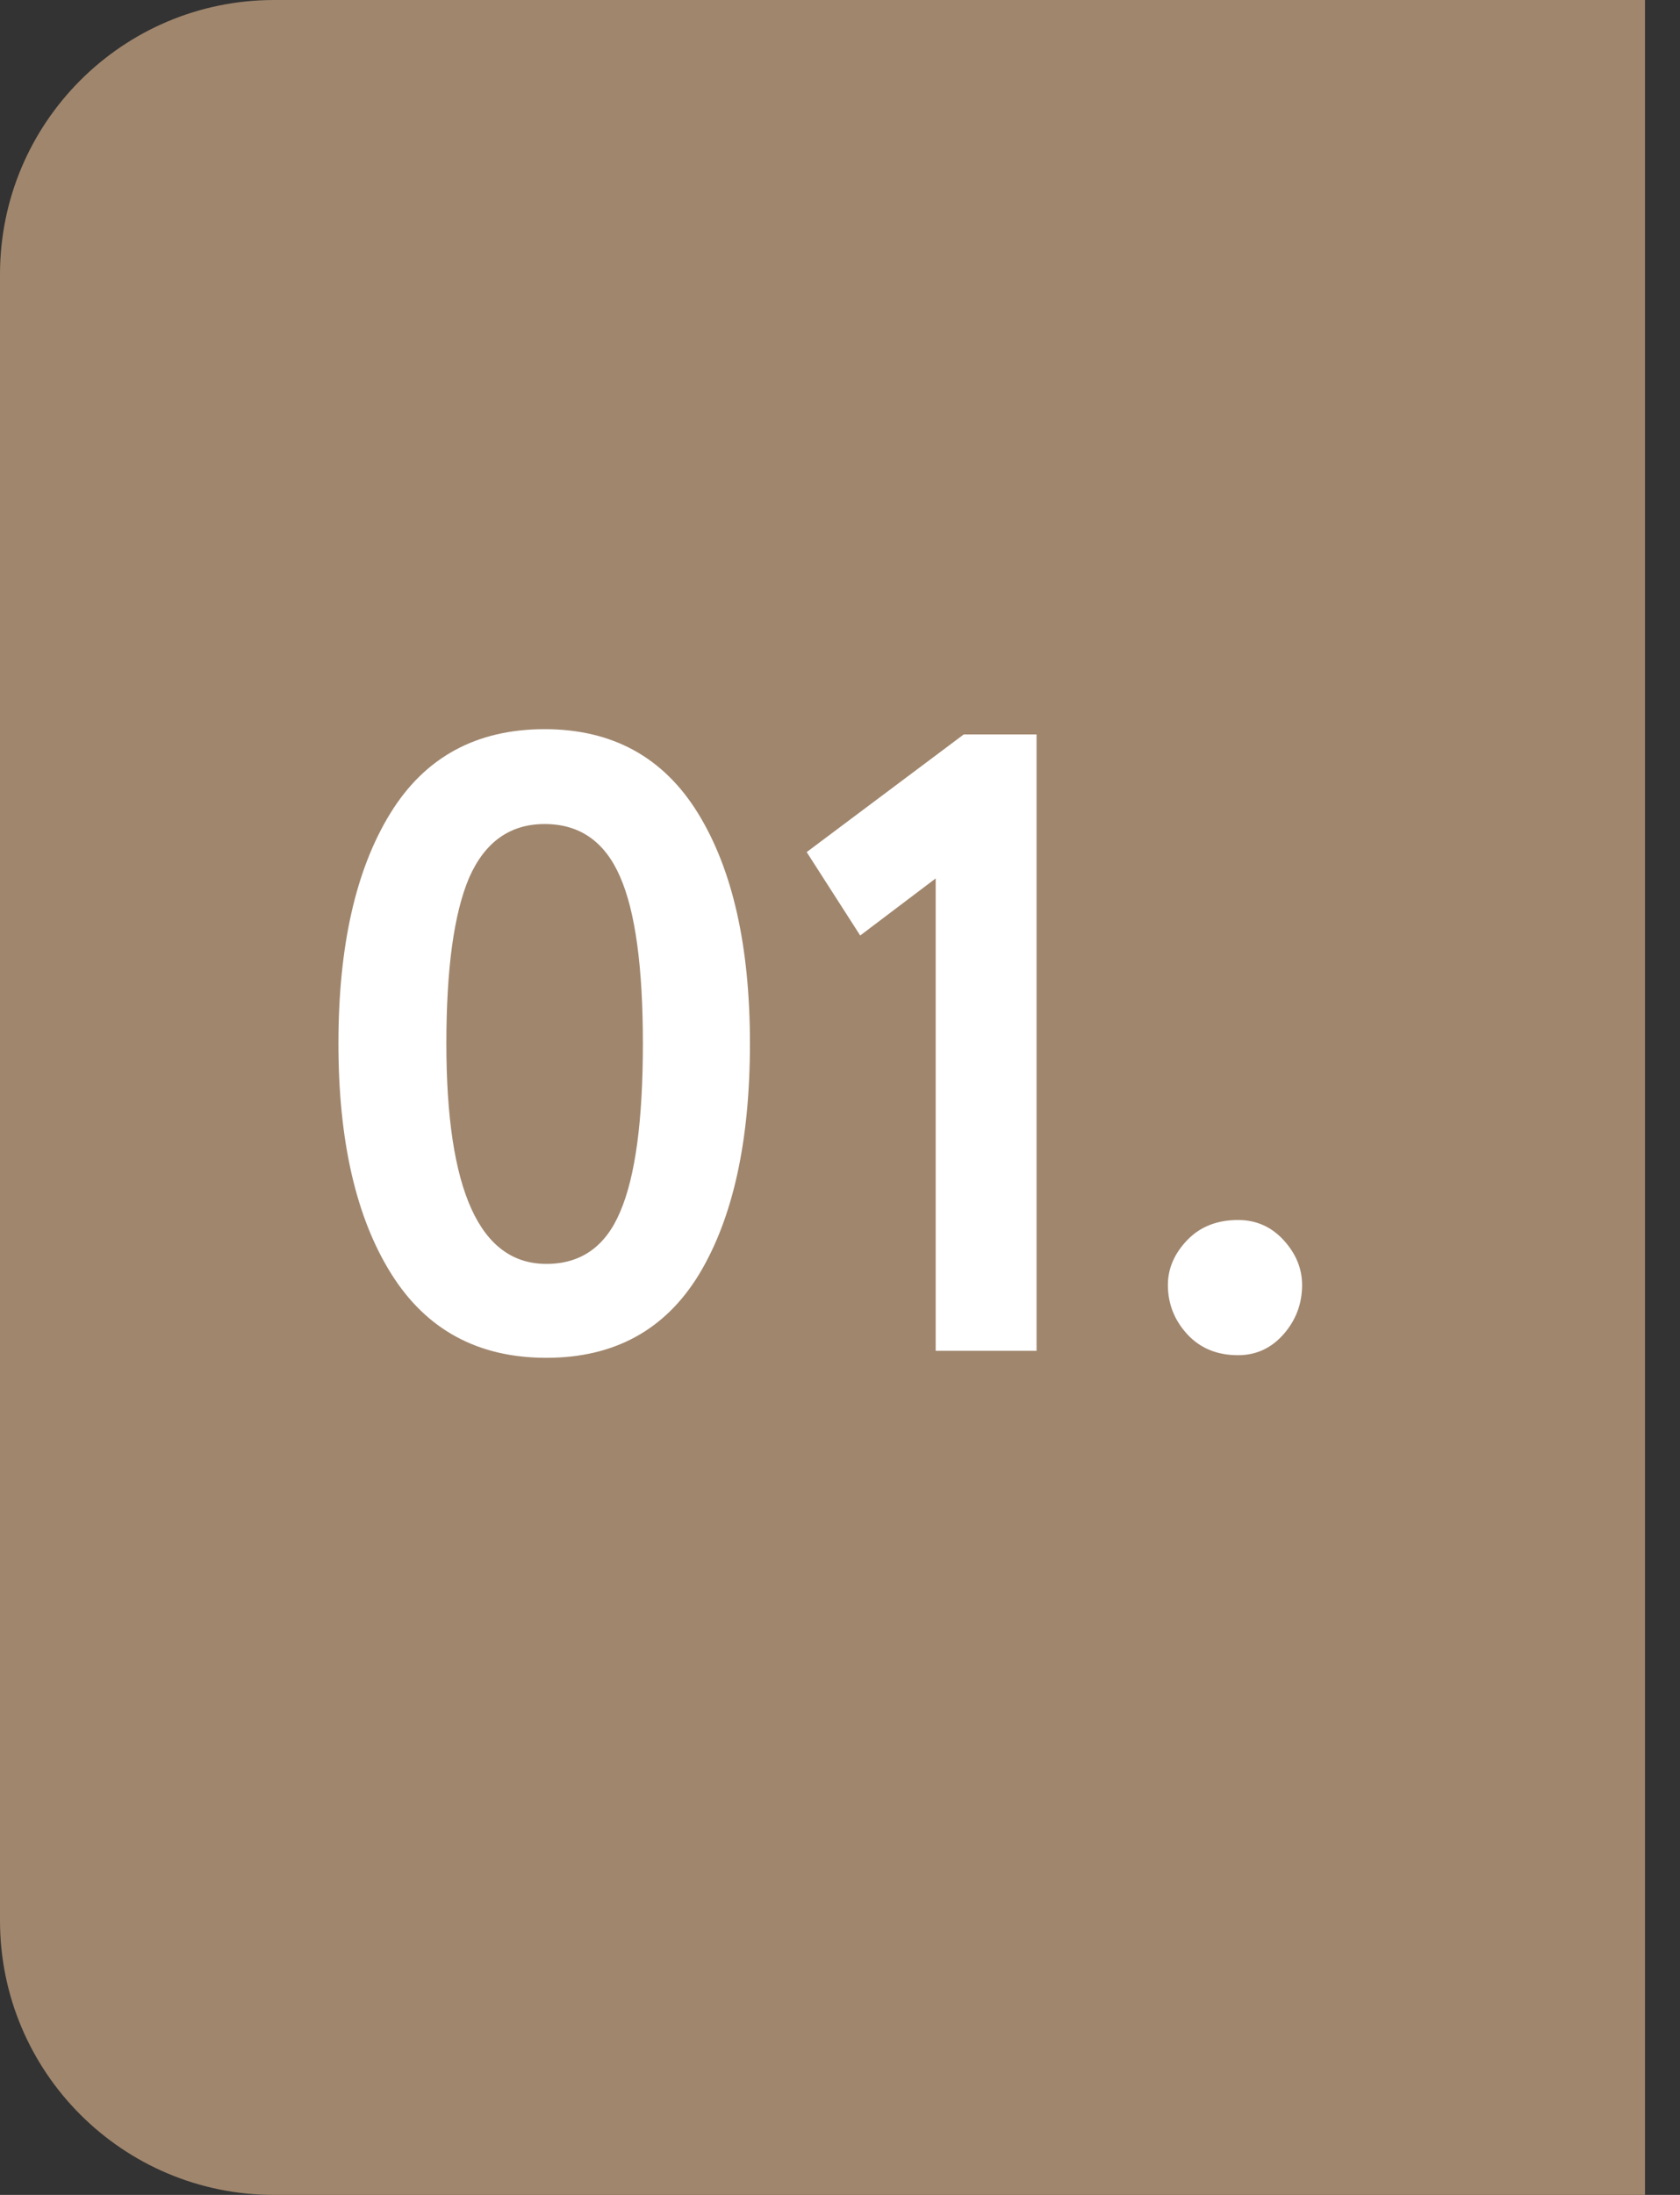 <?xml version="1.0" encoding="UTF-8"?> <svg xmlns="http://www.w3.org/2000/svg" width="36" height="47" viewBox="0 0 36 47" fill="none"><rect x="0" y="0" width="36" height="47" fill="#333333" stroke="none"/><path d="M0 5.875C0 2.63 2.63 0 5.875 0H35.25V47H5.875C2.63 47 0 44.37 0 41.125V5.875Z" fill="#A0866D"></path><path d="M8.38 27.27C7.628 26.067 7.252 24.425 7.252 22.345C7.252 20.264 7.622 18.622 8.362 17.419C9.101 16.216 10.204 15.614 11.671 15.614C13.124 15.614 14.221 16.216 14.96 17.419C15.7 18.622 16.07 20.264 16.07 22.345C16.07 24.438 15.706 26.086 14.979 27.289C14.252 28.48 13.162 29.075 11.708 29.075C10.242 29.075 9.132 28.474 8.38 27.27ZM9.565 22.345C9.565 25.491 10.279 27.064 11.708 27.064C12.448 27.064 12.974 26.694 13.287 25.954C13.613 25.202 13.776 23.999 13.776 22.345C13.776 20.703 13.613 19.512 13.287 18.773C12.961 18.021 12.422 17.645 11.671 17.645C10.931 17.645 10.392 18.027 10.054 18.792C9.728 19.556 9.565 20.741 9.565 22.345ZM17.286 18.246L20.651 15.727H22.212V28.925H20.05V18.81L18.433 20.032L17.286 18.246ZM25.026 27.515C25.026 27.164 25.164 26.844 25.439 26.556C25.715 26.268 26.078 26.124 26.53 26.124C26.918 26.124 27.244 26.268 27.507 26.556C27.77 26.844 27.902 27.164 27.902 27.515C27.902 27.916 27.77 28.267 27.507 28.568C27.244 28.868 26.918 29.019 26.53 29.019C26.078 29.019 25.715 28.868 25.439 28.568C25.164 28.267 25.026 27.916 25.026 27.515Z" fill="white"></path></svg> 